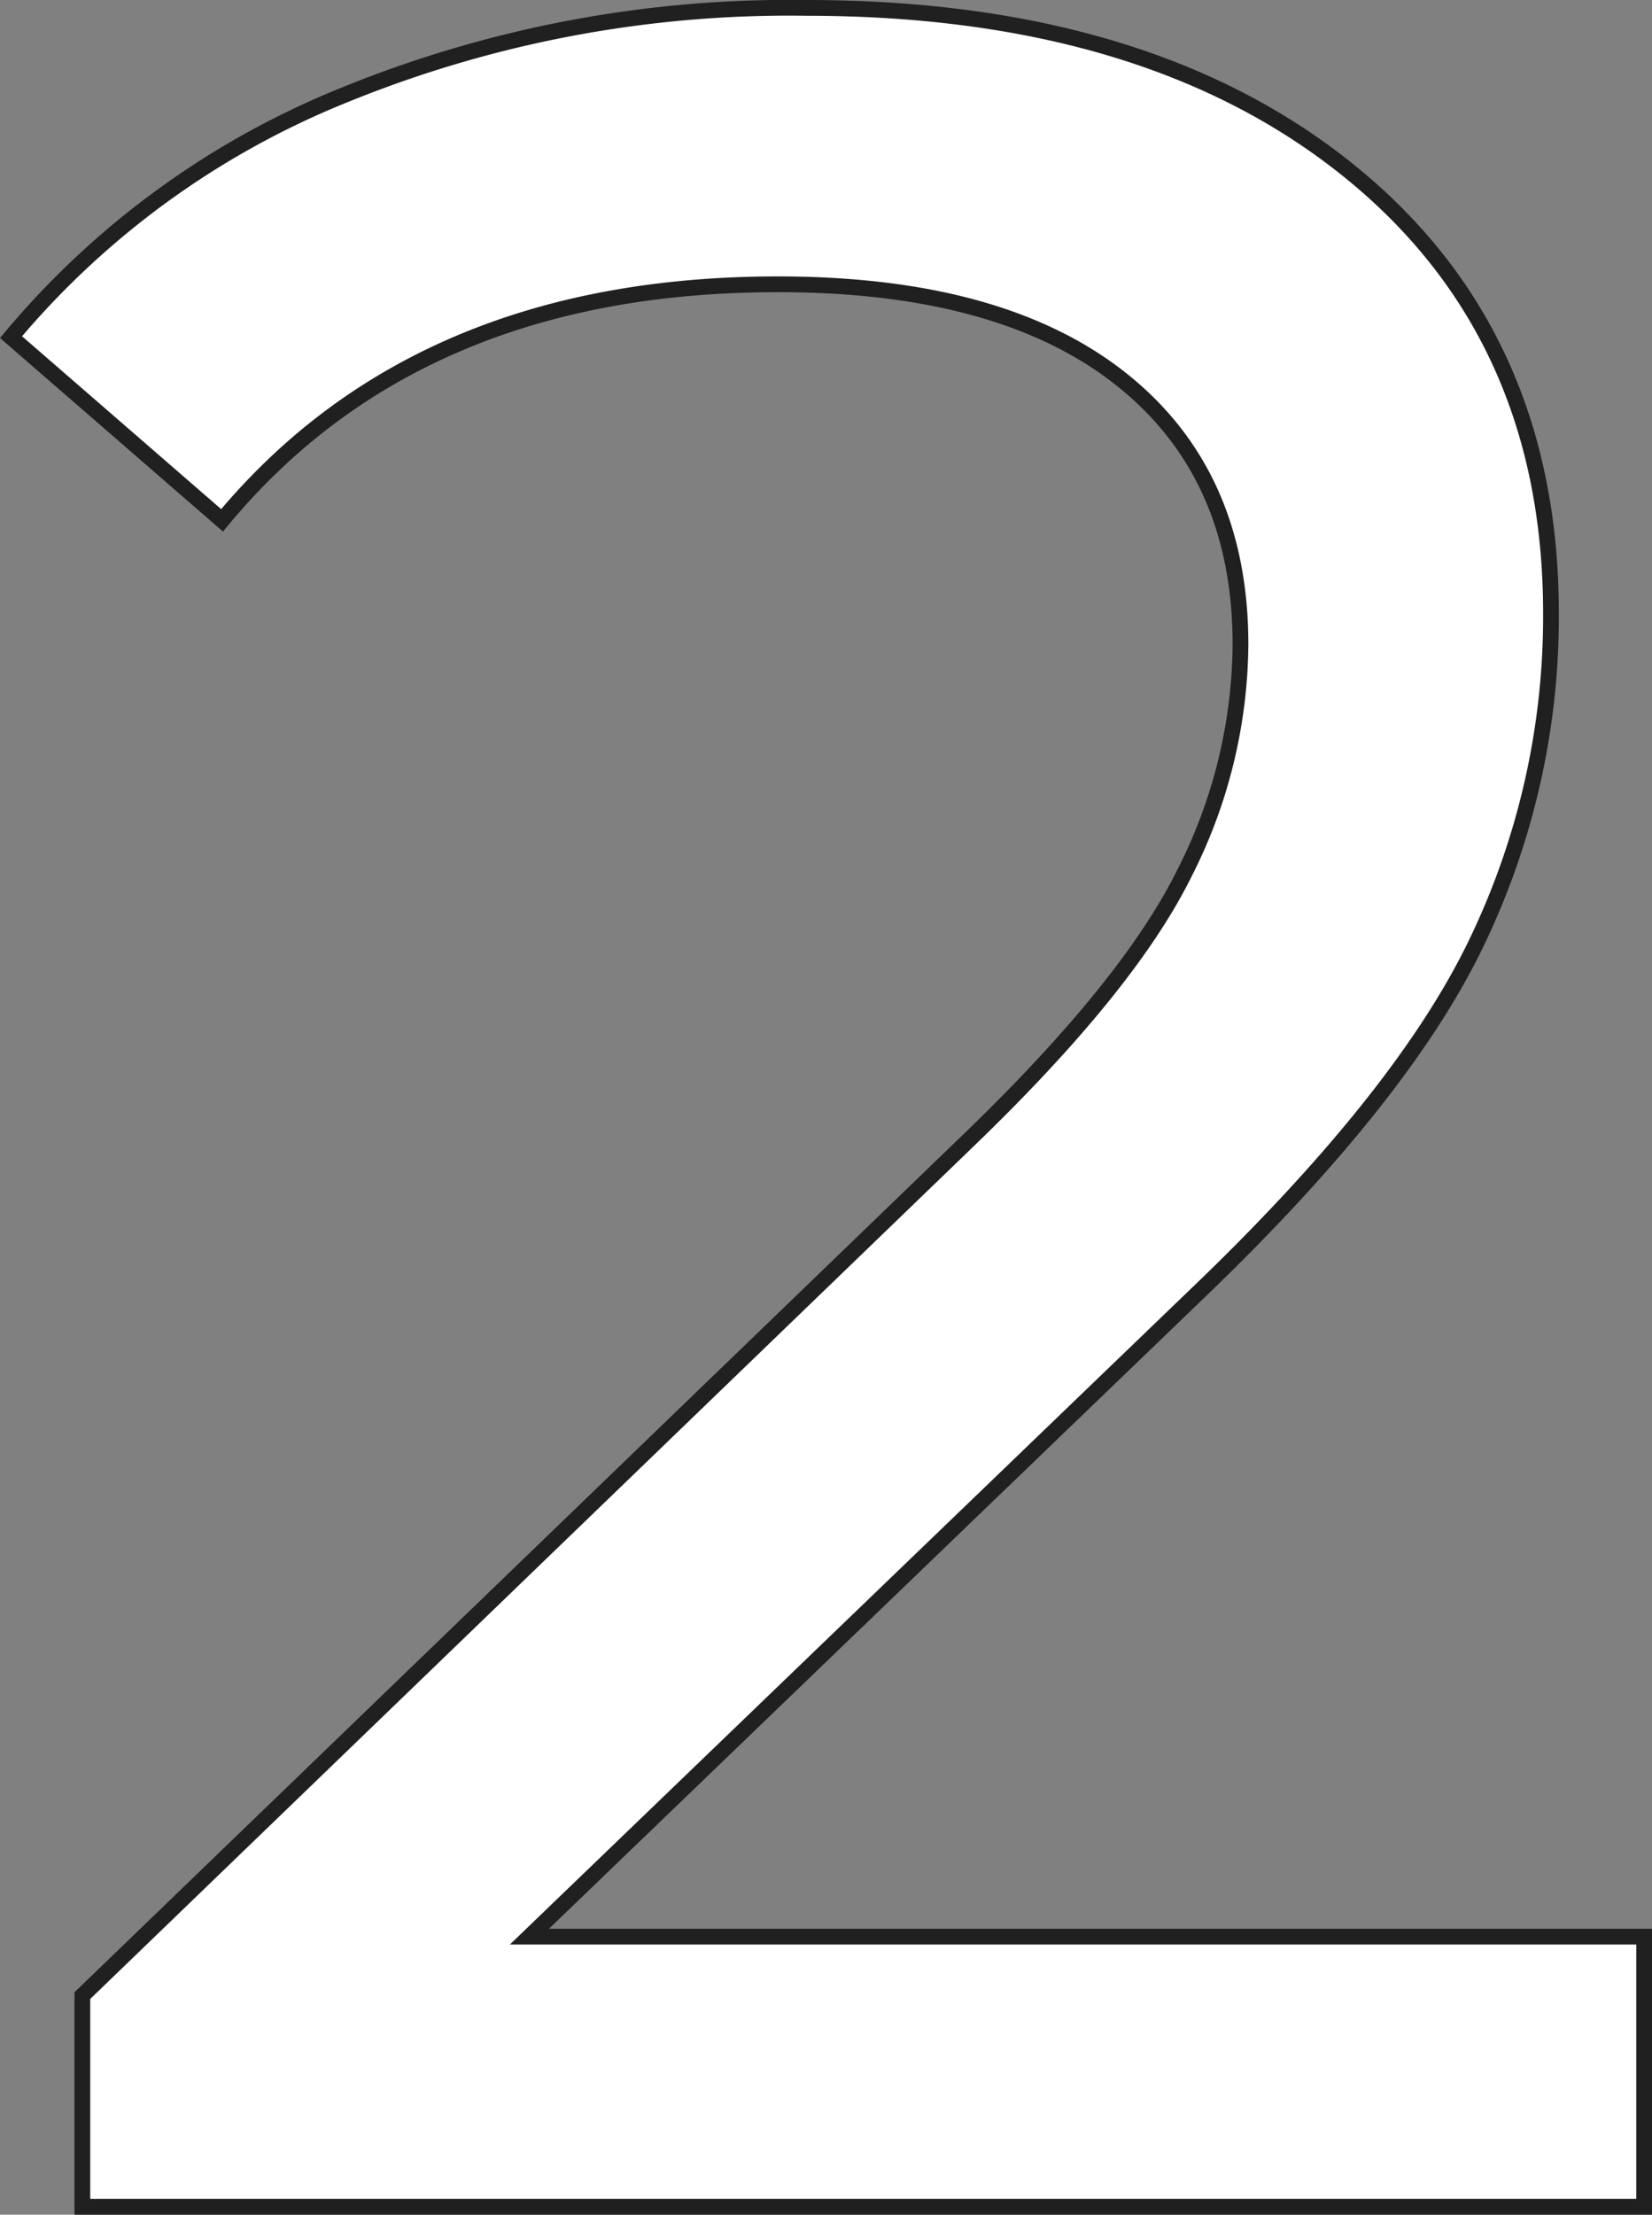 <svg xmlns="http://www.w3.org/2000/svg" viewBox="0 0 104.897 140.584" width="104.897" height="140.584">
  <rect x="0" y="0" width="104.897" height="140.584" fill="#808080" stroke="none"/>
  <defs>
    <style>
      .cls-1 {
        fill: #fff;
        stroke: #202020;
        stroke-miterlimit: 10;
      }
    </style>
  </defs>
  <g id="レイヤー_2" data-name="レイヤー 2">
    <g id="オブジェクト">
      <path class="cls-1" d="M104.4,122.932v17.152H5.229V126.678L61.418,72.461q10.248-9.856,13.8-17.054a32.473,32.473,0,0,0,3.549-14.49q0-10.842-7.59-16.857T49.391,18.047q-22.872,0-35.29,14.983L.7,21.4A53.808,53.808,0,0,1,21.889,6.021,74.761,74.761,0,0,1,51.166.5q21.686,0,34.5,10.351T98.483,38.945a47.686,47.686,0,0,1-4.732,20.9Q89.019,69.7,75.81,82.318L33.619,122.932Z"/>
    </g>
  </g>
</svg>
